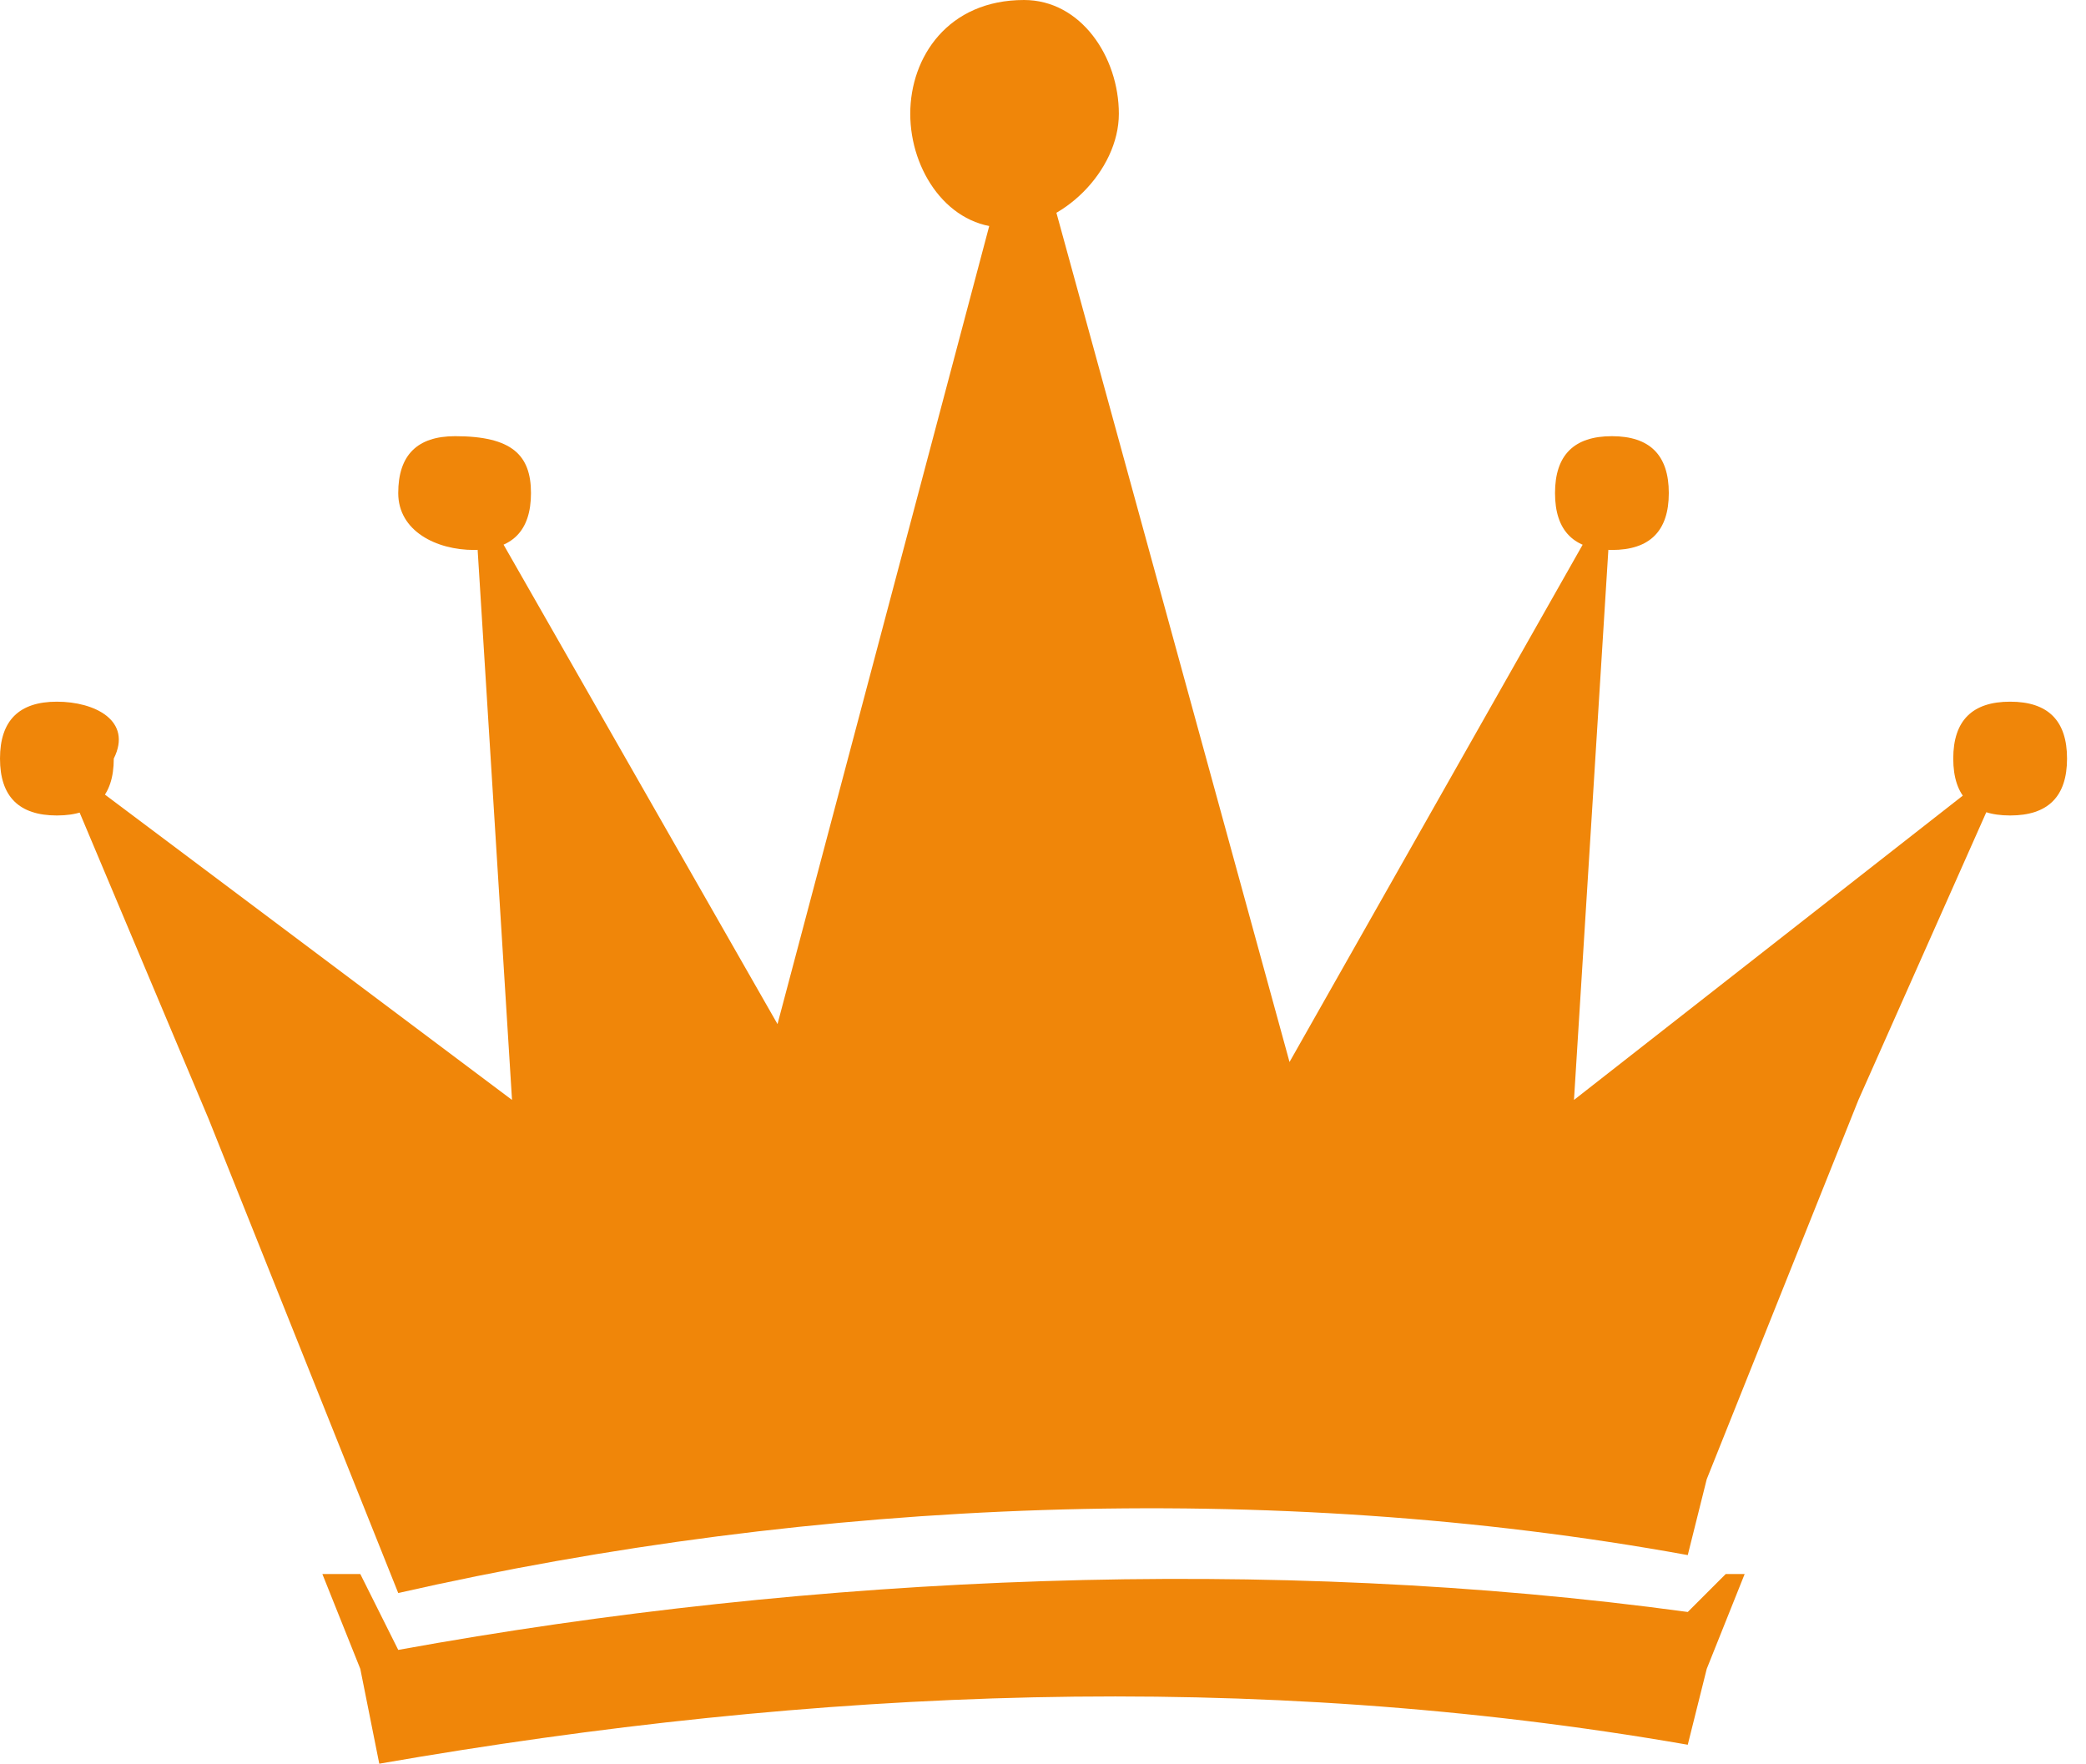 <?xml version="1.0" encoding="utf-8"?>
<!-- Generator: Adobe Illustrator 24.0.1, SVG Export Plug-In . SVG Version: 6.00 Build 0)  -->
<svg version="1.1" id="Layer_1" xmlns="http://www.w3.org/2000/svg" xmlns:xlink="http://www.w3.org/1999/xlink" x="0px" y="0px"
	 viewBox="0 0 11 9.3" style="enable-background:new 0 0 11 9.3;" xml:space="preserve">
<style type="text/css">
	.st0{fill:#F08609;}
</style>
<title>تاج</title>
<path class="st0" d="M0.6,4c0,0.2-0.1,0.3-0.3,0.3C0.1,4.3,0,4.2,0,4c0-0.2,0.1-0.3,0.3-0.3c0,0,0,0,0,0C0.5,3.7,0.7,3.8,0.6,4
	C0.7,4,0.7,4,0.6,4z"/>
<path class="st0" d="M10.9,4c0,0.2-0.1,0.3-0.3,0.3S10.3,4.2,10.3,4s0.1-0.3,0.3-0.3l0,0C10.8,3.7,10.9,3.8,10.9,4z"/>
<path class="st0" d="M2.8,2.6c0,0.2-0.1,0.3-0.3,0.3S2.1,2.8,2.1,2.6s0.1-0.3,0.3-0.3l0,0C2.7,2.3,2.8,2.4,2.8,2.6z"/>
<path class="st0" d="M8.8,2.6c0,0.2-0.1,0.3-0.3,0.3S8.2,2.8,8.2,2.6s0.1-0.3,0.3-0.3l0,0C8.7,2.3,8.8,2.4,8.8,2.6z"/>
<path class="st0" d="M5.9,0.6c0,0.3-0.3,0.6-0.6,0.6S4.8,0.9,4.8,0.6C4.8,0.3,5,0,5.4,0l0,0C5.7,0,5.9,0.3,5.9,0.6z"/>
<path class="st0" d="M8.9,8.2l0.1-0.4l0.2-0.5l0.4-1l0.2-0.5L10.6,4L8.3,5.8l0.2-3.2l-1.7,3L5.4,0.5L4.1,5.4L2.5,2.6l0.2,3.2L0.3,4
	l0.8,1.9l0.2,0.5l0.4,1l0.2,0.5l0.2,0.5C4.3,7.9,6.7,7.8,8.9,8.2z"/>
<path class="st0" d="M9.1,8.3L8.9,8.5C6.7,8.2,4.3,8.3,2.1,8.7L1.9,8.3H1.7l0,0l0.2,0.5L2,9.3c2.3-0.4,4.6-0.5,6.9-0.1l0.1-0.4
	l0.2-0.5l0,0L9.1,8.3z"/>
</svg>
